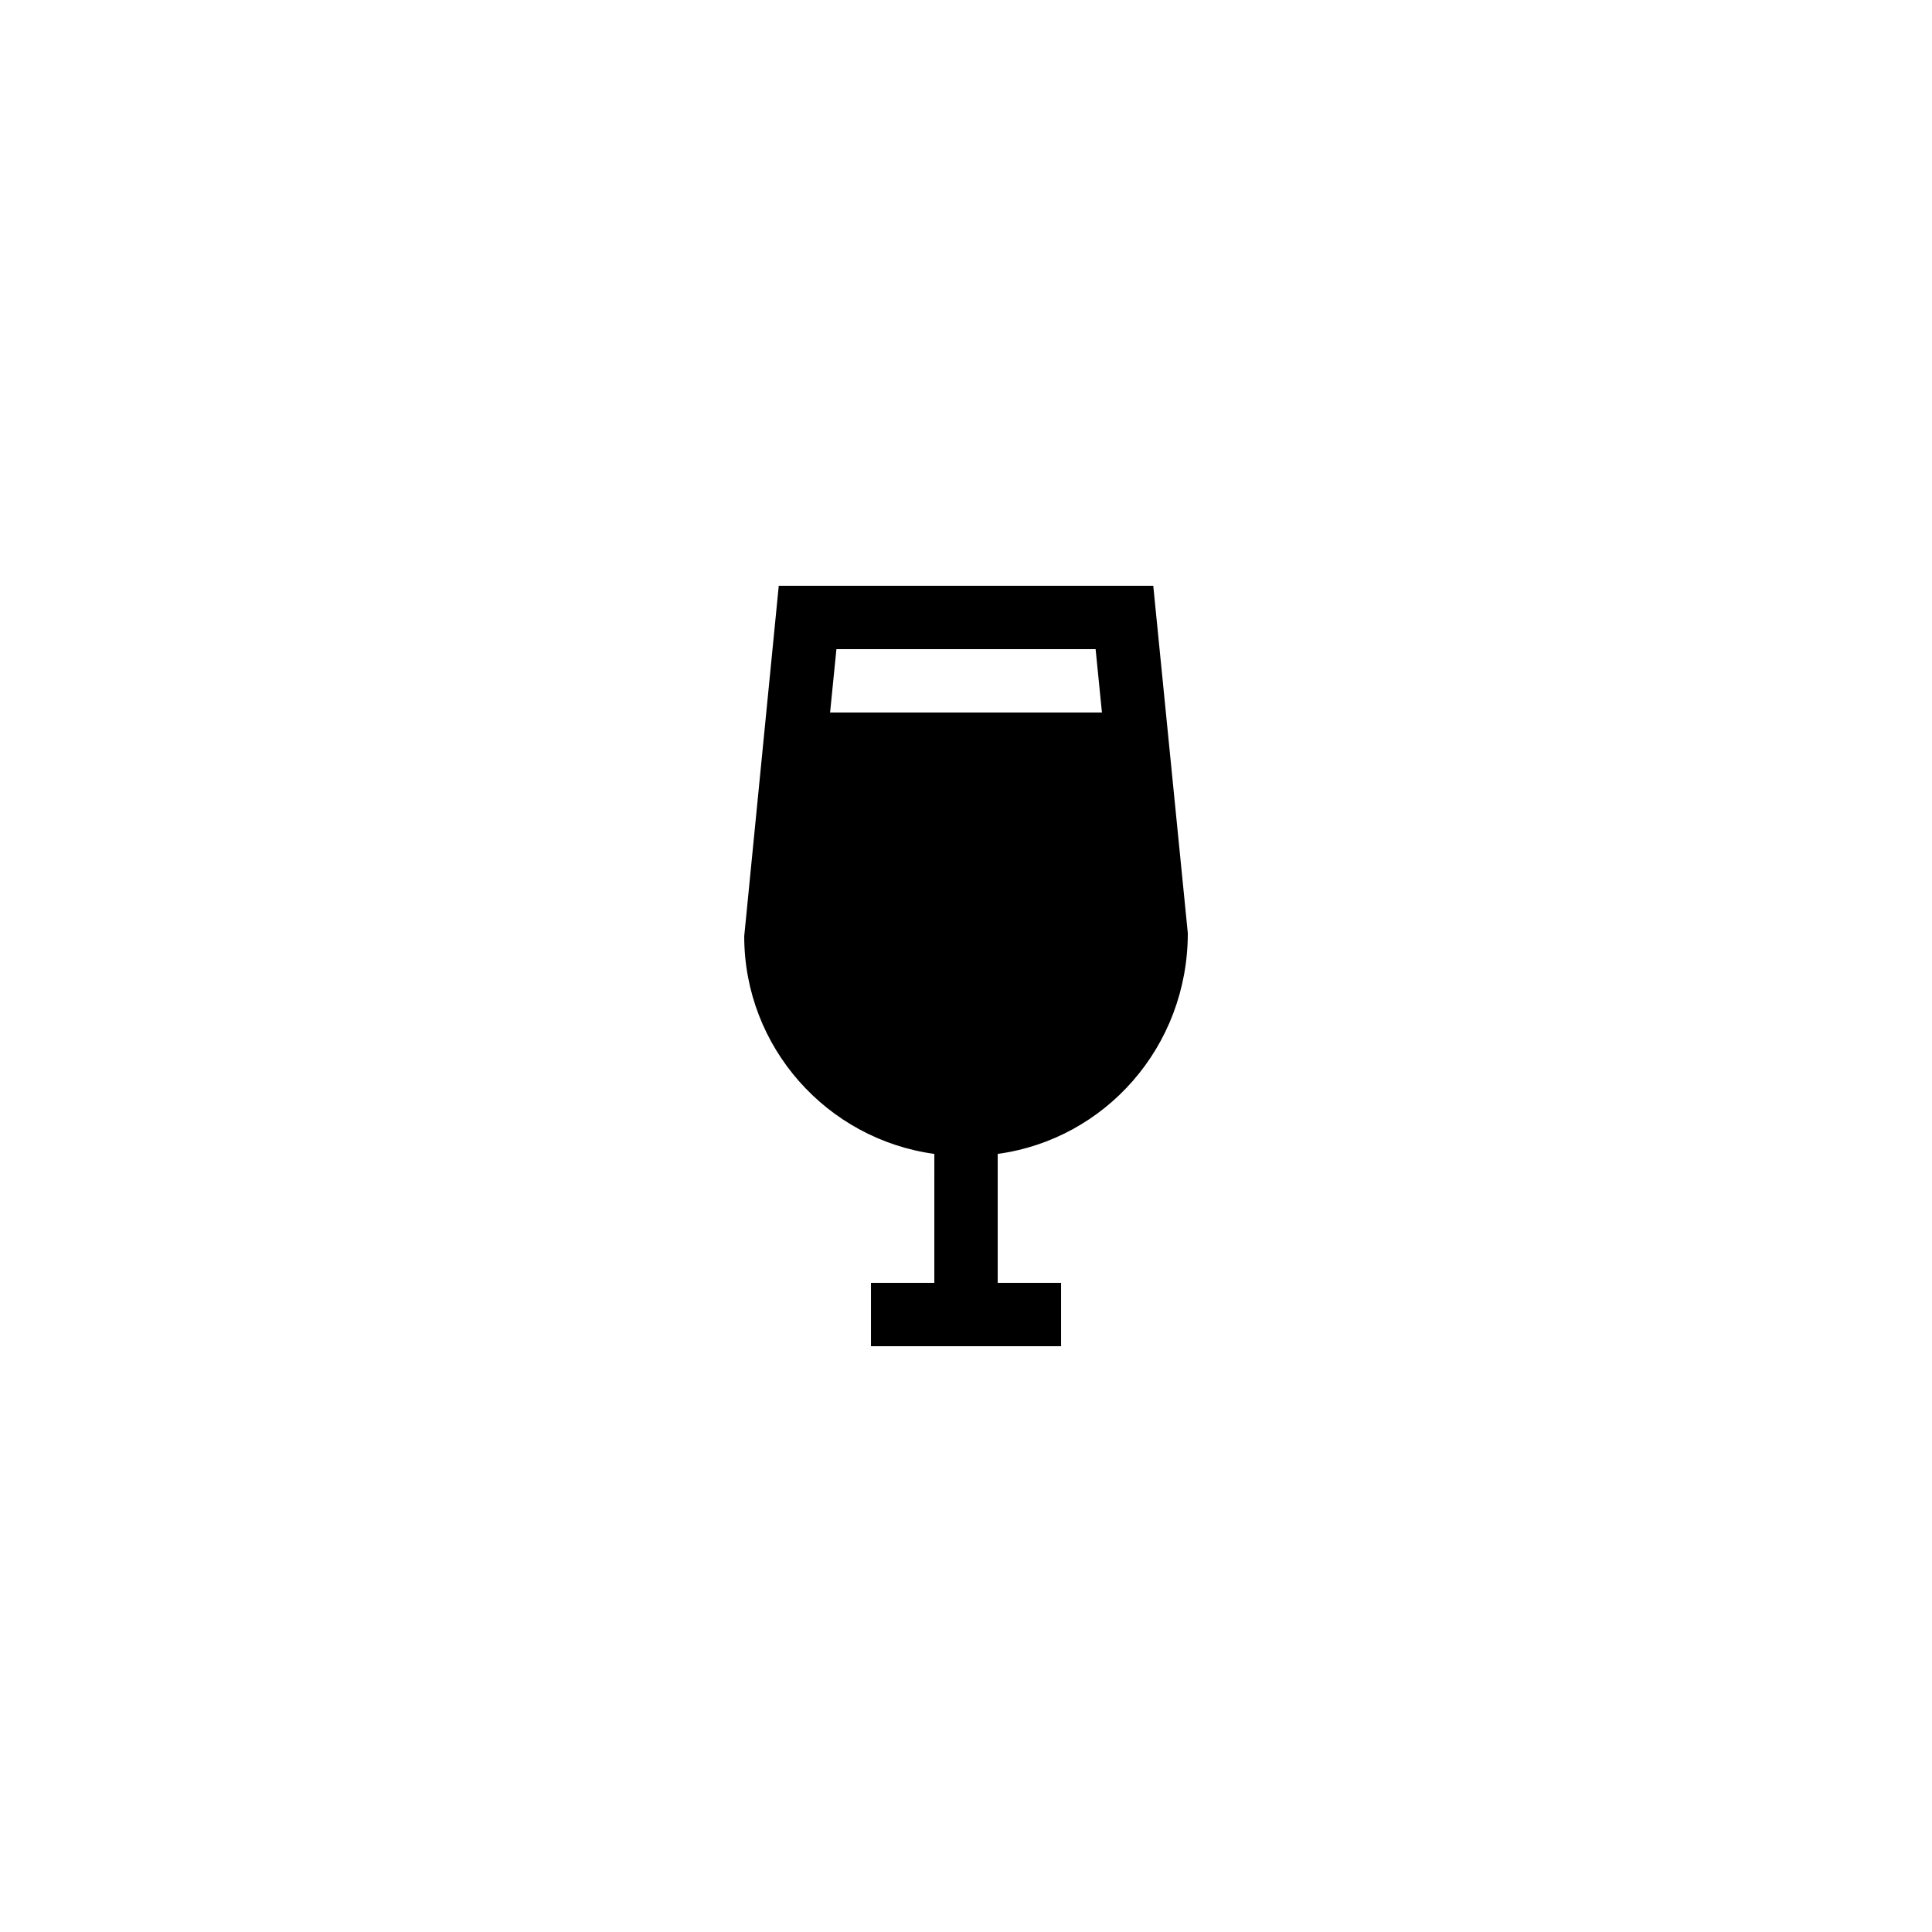 <?xml version="1.0" encoding="UTF-8"?>
<!-- Uploaded to: ICON Repo, www.iconrepo.com, Generator: ICON Repo Mixer Tools -->
<svg fill="#000000" width="800px" height="800px" version="1.1" viewBox="144 144 512 512" xmlns="http://www.w3.org/2000/svg">
 <path d="m458.78 391.27-9.152-92.027h-99.25l-9.152 92.867c0 29.473 22 53.824 50.383 57.688l-0.004 34.172h-16.793v16.793h50.383v-16.793h-16.793v-34.176c28.379-3.859 50.379-28.293 50.379-58.523zm-94.801-58.441 1.68-16.793h68.688l1.68 16.793z"/>
</svg>
